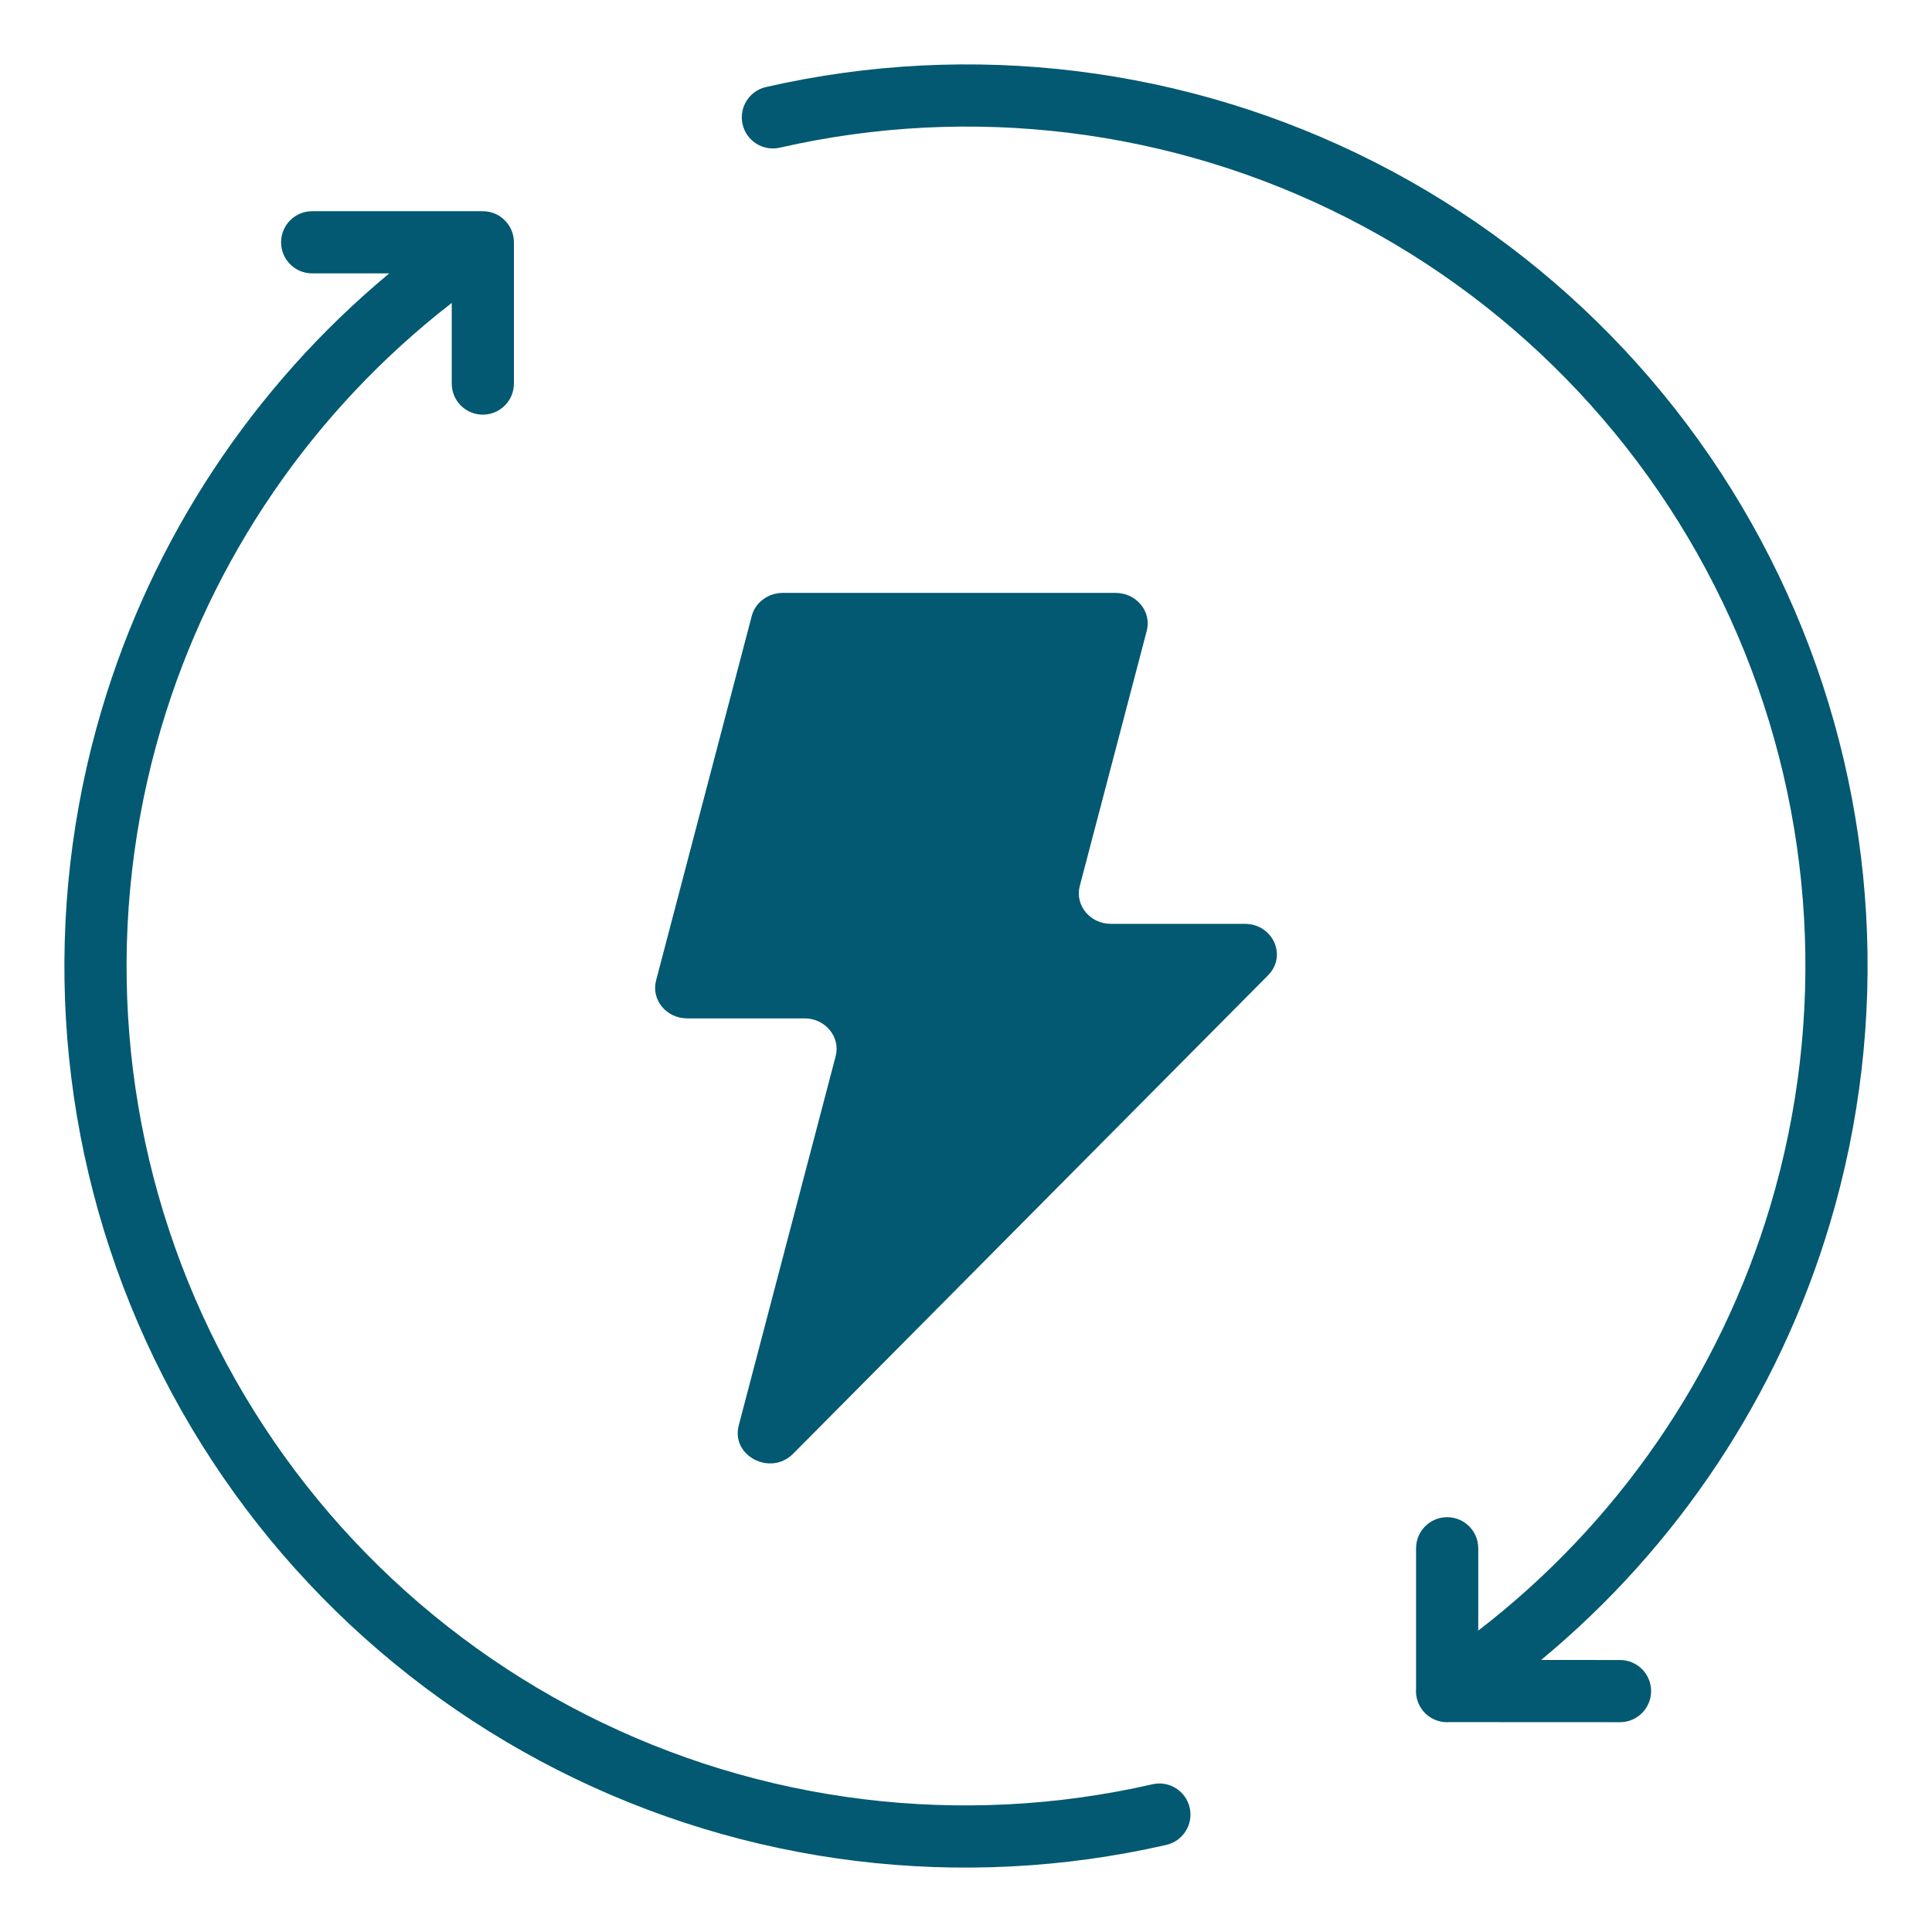 <svg xmlns="http://www.w3.org/2000/svg" fill="none" viewBox="0 0 72 72" height="72" width="72">
<path fill="#025971" d="M28.545 3.244C36.209 1.492 44.243 2.486 51.249 6.052C58.256 9.618 63.789 15.53 66.885 22.758C69.982 29.985 70.445 38.071 68.194 45.605C66.285 51.995 62.527 57.644 57.433 61.862L60.374 61.864C61.014 61.864 61.532 62.383 61.532 63.023C61.531 63.663 61.012 64.182 60.373 64.181L54.019 64.178C53.613 64.21 53.203 64.026 52.962 63.663C52.814 63.439 52.753 63.182 52.773 62.933V57.7C52.773 57.06 53.291 56.541 53.931 56.541C54.571 56.541 55.09 57.06 55.09 57.7V60.768C60.273 56.778 64.09 51.247 65.974 44.942C68.069 37.927 67.638 30.399 64.755 23.67C61.873 16.941 56.721 11.437 50.199 8.117C43.676 4.797 36.196 3.872 29.061 5.503C28.438 5.646 27.816 5.256 27.674 4.632C27.531 4.008 27.921 3.387 28.545 3.244ZM10.475 9.03C10.475 8.39 10.993 7.871 11.633 7.871H17.993C18.633 7.871 19.152 8.39 19.152 9.03V14.295C19.152 14.934 18.633 15.453 17.993 15.453C17.353 15.453 16.835 14.934 16.835 14.295V11.29C11.67 15.291 7.873 20.825 6.006 27.126C3.928 34.139 4.373 41.658 7.264 48.376C10.155 55.095 15.309 60.587 21.828 63.897C28.348 67.207 35.821 68.126 42.948 66.495C43.572 66.352 44.193 66.742 44.336 67.366C44.479 67.989 44.089 68.611 43.465 68.754C35.81 70.506 27.782 69.519 20.779 65.963C13.776 62.407 8.241 56.508 5.136 49.292C2.031 42.076 1.552 34 3.784 26.468C5.678 20.075 9.422 14.418 14.506 10.188H11.633C10.993 10.188 10.475 9.67 10.475 9.03Z" clip-rule="evenodd" fill-rule="evenodd"></path>
<path fill="#025971" d="M41.577 22.096C42.354 22.096 42.924 22.791 42.736 23.509L40.24 33.017C40.052 33.734 40.622 34.429 41.399 34.429H46.389C47.437 34.429 47.977 35.621 47.258 36.346L29.558 54.176C28.714 55.027 27.234 54.255 27.531 53.12L31.142 39.364C31.33 38.647 30.76 37.952 29.983 37.952H25.609C24.832 37.952 24.262 37.258 24.45 36.54L28.015 22.958C28.147 22.452 28.625 22.096 29.173 22.096H41.577Z" clip-rule="evenodd" fill-rule="evenodd"></path>
</svg>
